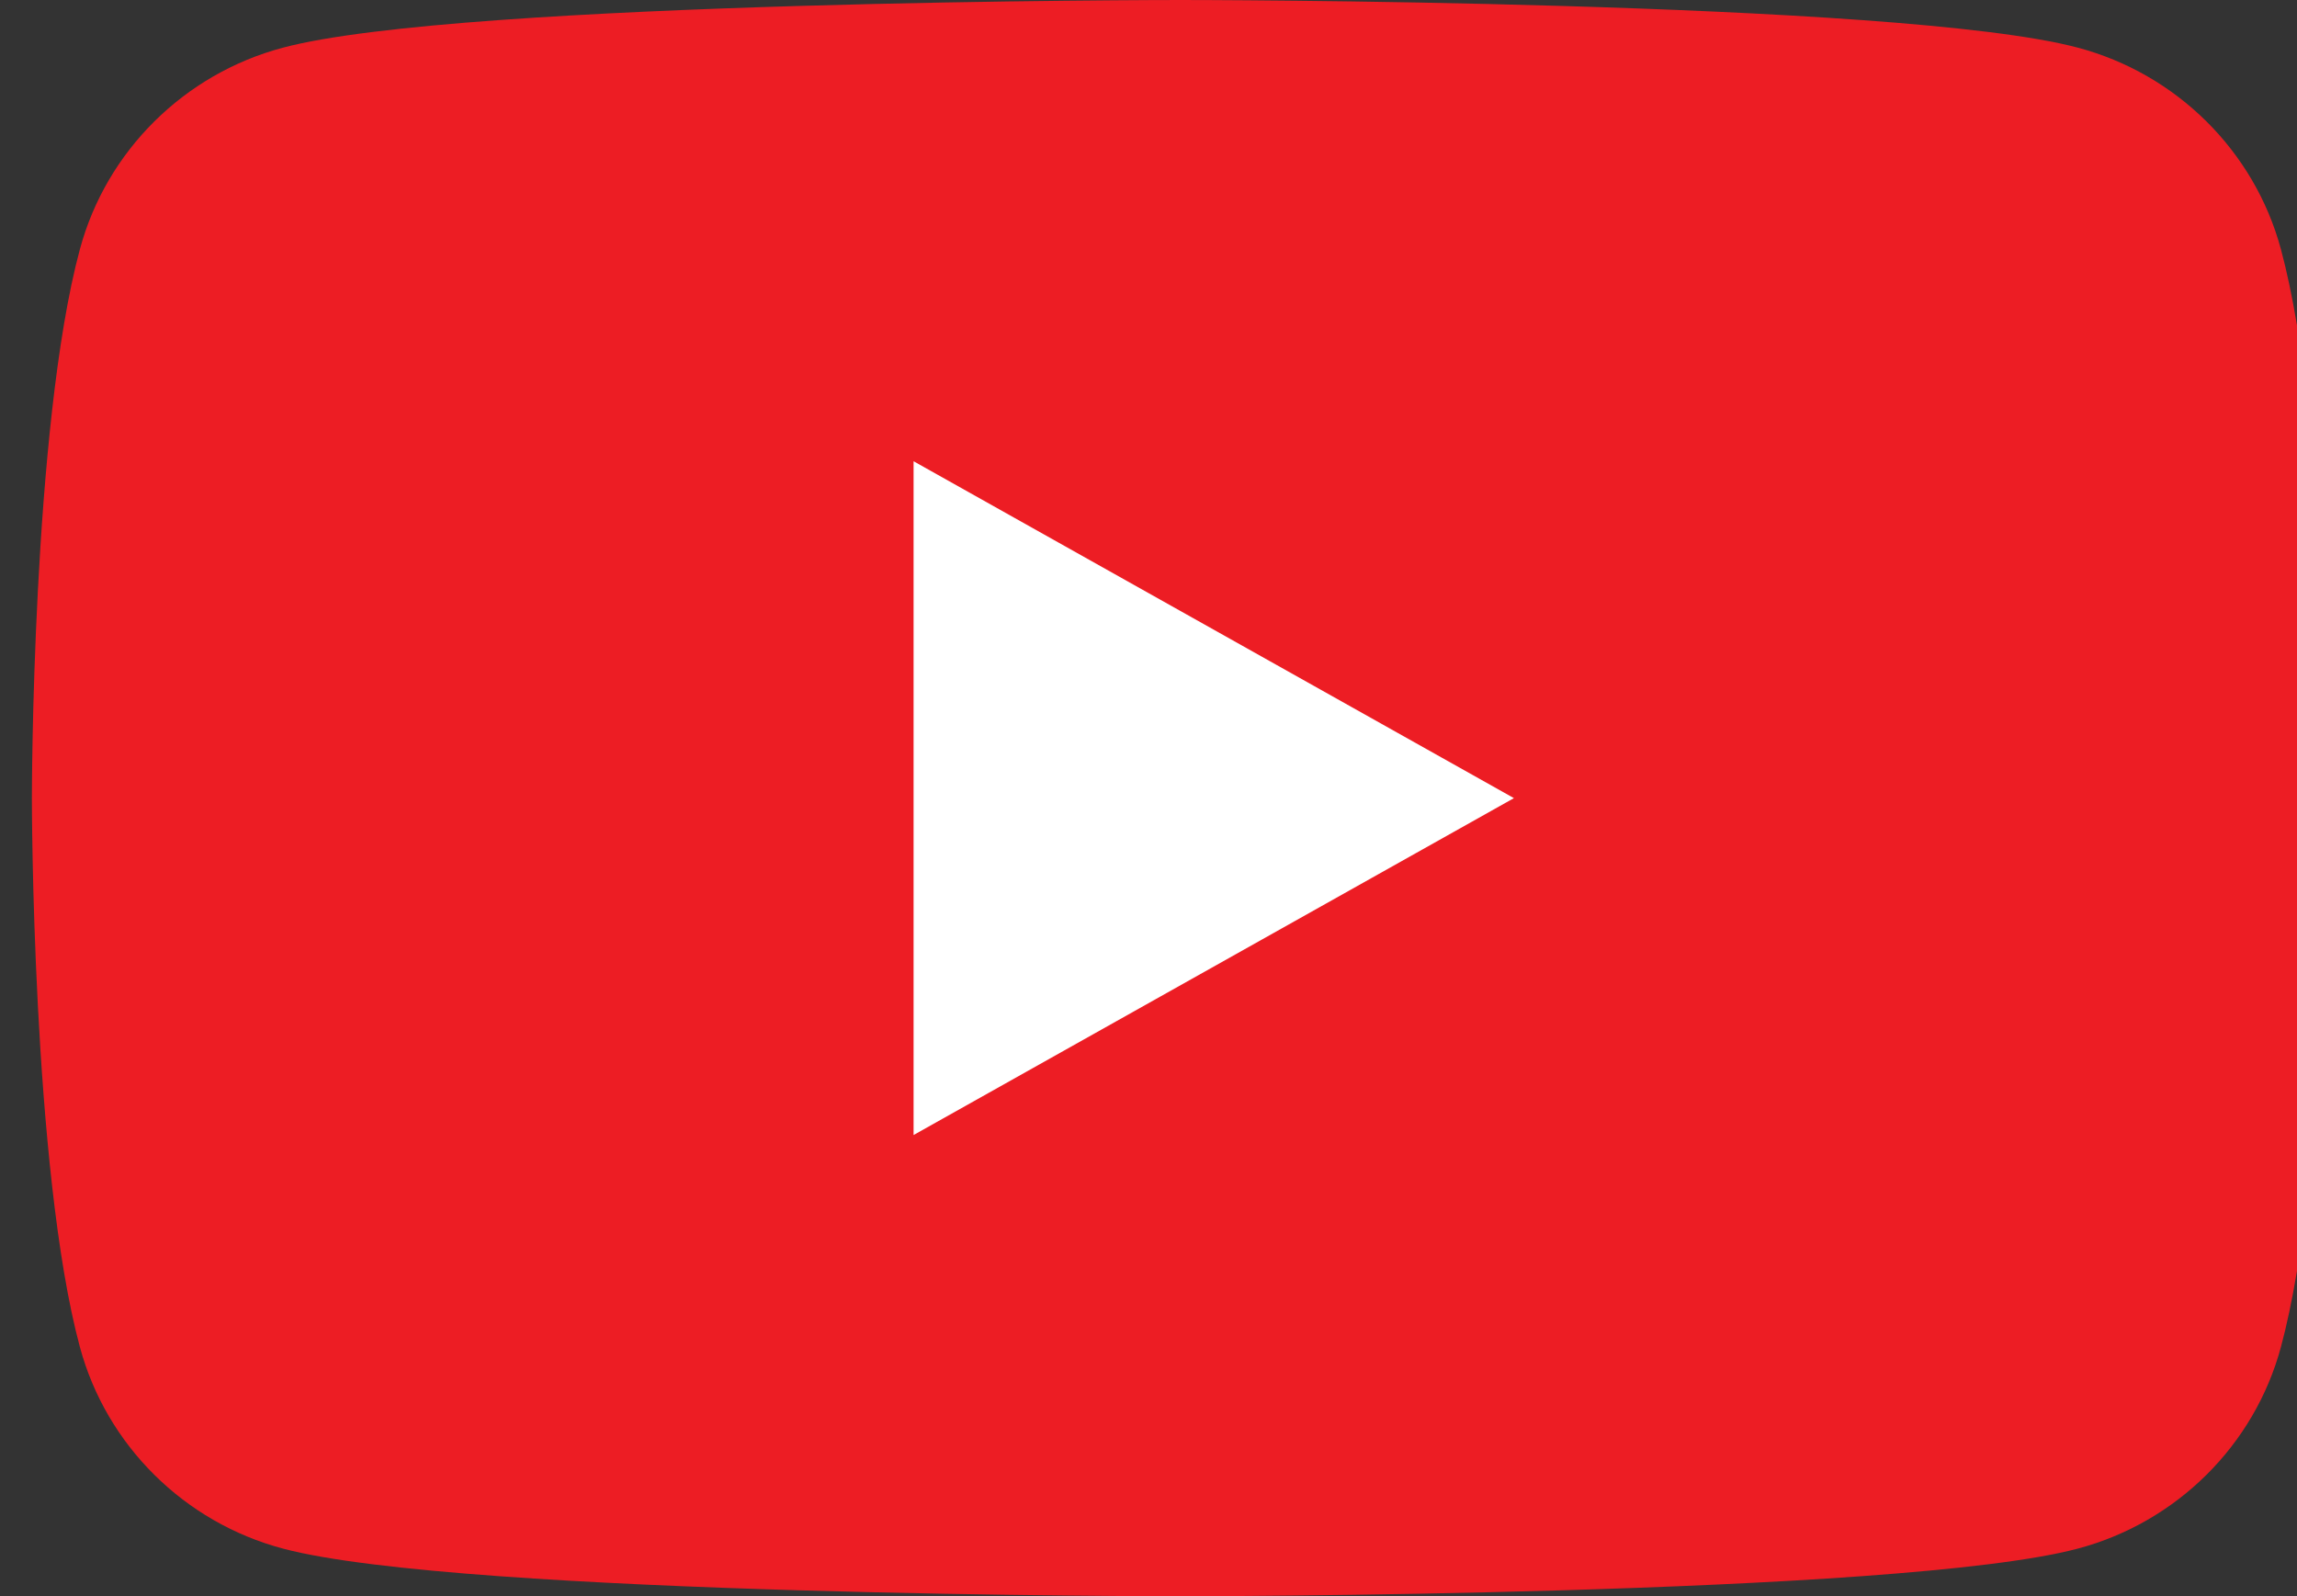 <?xml version="1.0" encoding="UTF-8"?> <svg xmlns="http://www.w3.org/2000/svg" width="59" height="41" viewBox="0 0 59 41" fill="none"><rect x="0" y="0" width="59" height="41" fill="#333333" stroke="none"/><g clip-path="url(#clip0_2002_15)"><path d="M58.587 6.402C57.908 3.882 55.909 1.898 53.37 1.224C48.769 2.77642e-06 30.32 2.14577e-06 30.32 2.14577e-06C30.32 2.14577e-06 11.87 2.77642e-06 7.269 1.224C4.73 1.898 2.731 3.882 2.052 6.402C0.819 10.97 0.819 20.5 0.819 20.5C0.819 20.5 0.819 30.03 2.052 34.598C2.731 37.118 4.73 39.102 7.269 39.776C11.87 41 30.32 41 30.32 41C30.32 41 48.769 41 53.37 39.776C55.909 39.102 57.908 37.118 58.587 34.598C59.819 30.03 59.819 20.5 59.819 20.5C59.819 20.5 59.819 10.97 58.587 6.402Z" fill="#ED1D24"></path><path d="M23.466 29.153L38.886 20.5L23.466 11.847V29.153Z" fill="white"></path></g><defs><clipPath id="clip0_2002_15"><rect width="59" height="41" fill="white"></rect></clipPath></defs></svg> 
